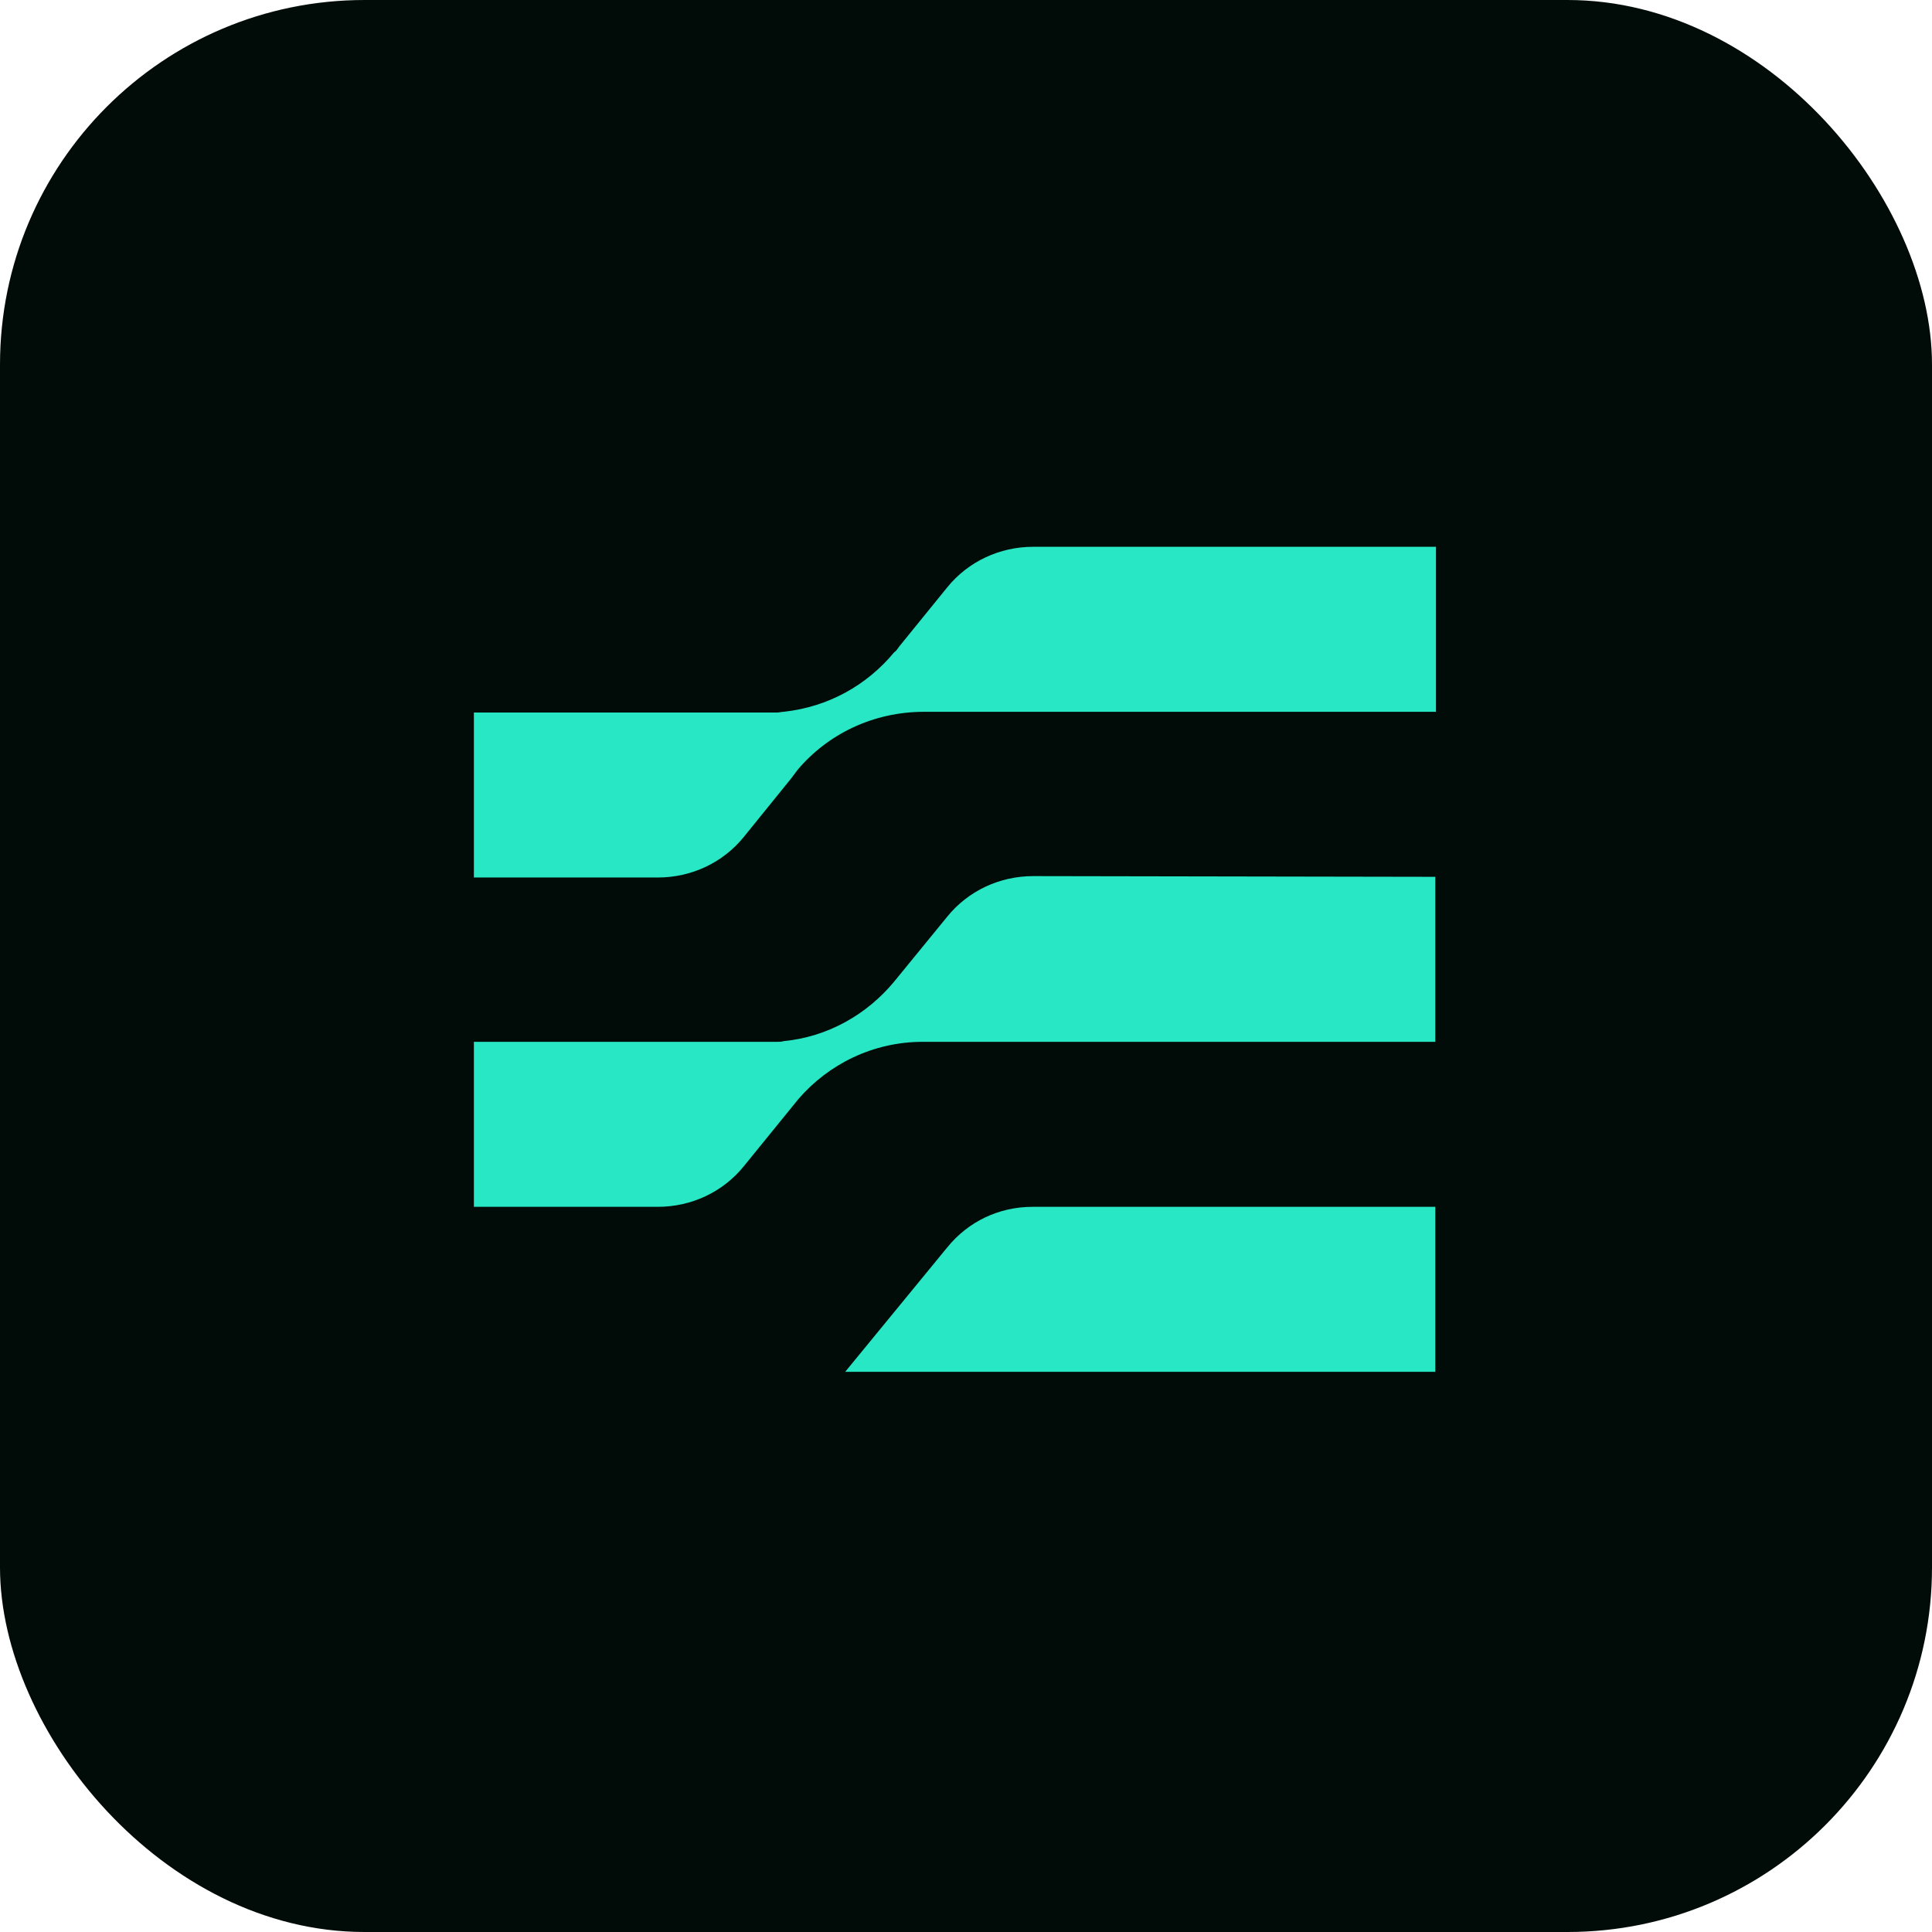 <svg width="106" height="106" viewBox="0 0 106 106" fill="none" xmlns="http://www.w3.org/2000/svg">
<rect width="106" height="106" rx="20" fill="#010C09"/>
<path d="M78.747 48.107V57.16H50.628C47.904 57.16 45.449 58.388 43.8 60.306L40.808 63.988C39.657 65.408 37.93 66.213 36.089 66.213H26V57.16H42.649C42.764 57.16 42.879 57.16 42.994 57.122C45.411 56.891 47.559 55.664 49.055 53.861L51.971 50.293C53.122 48.874 54.848 48.068 56.689 48.068L78.747 48.107Z" fill="url(#paint0_linear_15_6)"/>
<path d="M46.371 75.266H78.748V66.213H56.652C54.81 66.213 53.123 67.019 51.972 68.438L46.371 75.266Z" fill="url(#paint1_linear_15_6)"/>
<path d="M43.416 42.698C43.531 42.544 43.646 42.391 43.761 42.237C45.411 40.281 47.904 39.053 50.705 39.053H78.785V30H56.689C54.848 30 53.122 30.806 51.971 32.225L49.324 35.486C49.247 35.601 49.17 35.716 49.055 35.793C47.559 37.596 45.449 38.785 42.994 39.053C42.879 39.053 42.764 39.092 42.649 39.092H26V48.145H36.089C37.93 48.145 39.657 47.339 40.808 45.92L43.416 42.698Z" fill="url(#paint2_linear_15_6)"/>
<defs>
<linearGradient id="paint0_linear_15_6" x1="30.353" y1="34.685" x2="74.316" y2="79.554" gradientUnits="userSpaceOnUse">
<stop offset="0.116" stop-color="#28E7C5"/>
<stop offset="1" stop-color="#28E7C5"/>
</linearGradient>
<linearGradient id="paint1_linear_15_6" x1="28.762" y1="36.245" x2="72.724" y2="81.114" gradientUnits="userSpaceOnUse">
<stop offset="0.116" stop-color="#28E7C5"/>
<stop offset="1" stop-color="#28E7C5"/>
</linearGradient>
<linearGradient id="paint2_linear_15_6" x1="39.405" y1="25.817" x2="83.367" y2="70.686" gradientUnits="userSpaceOnUse">
<stop offset="0.116" stop-color="#28E7C5"/>
<stop offset="1" stop-color="#28E7C5"/>
</linearGradient>
</defs>
</svg>
